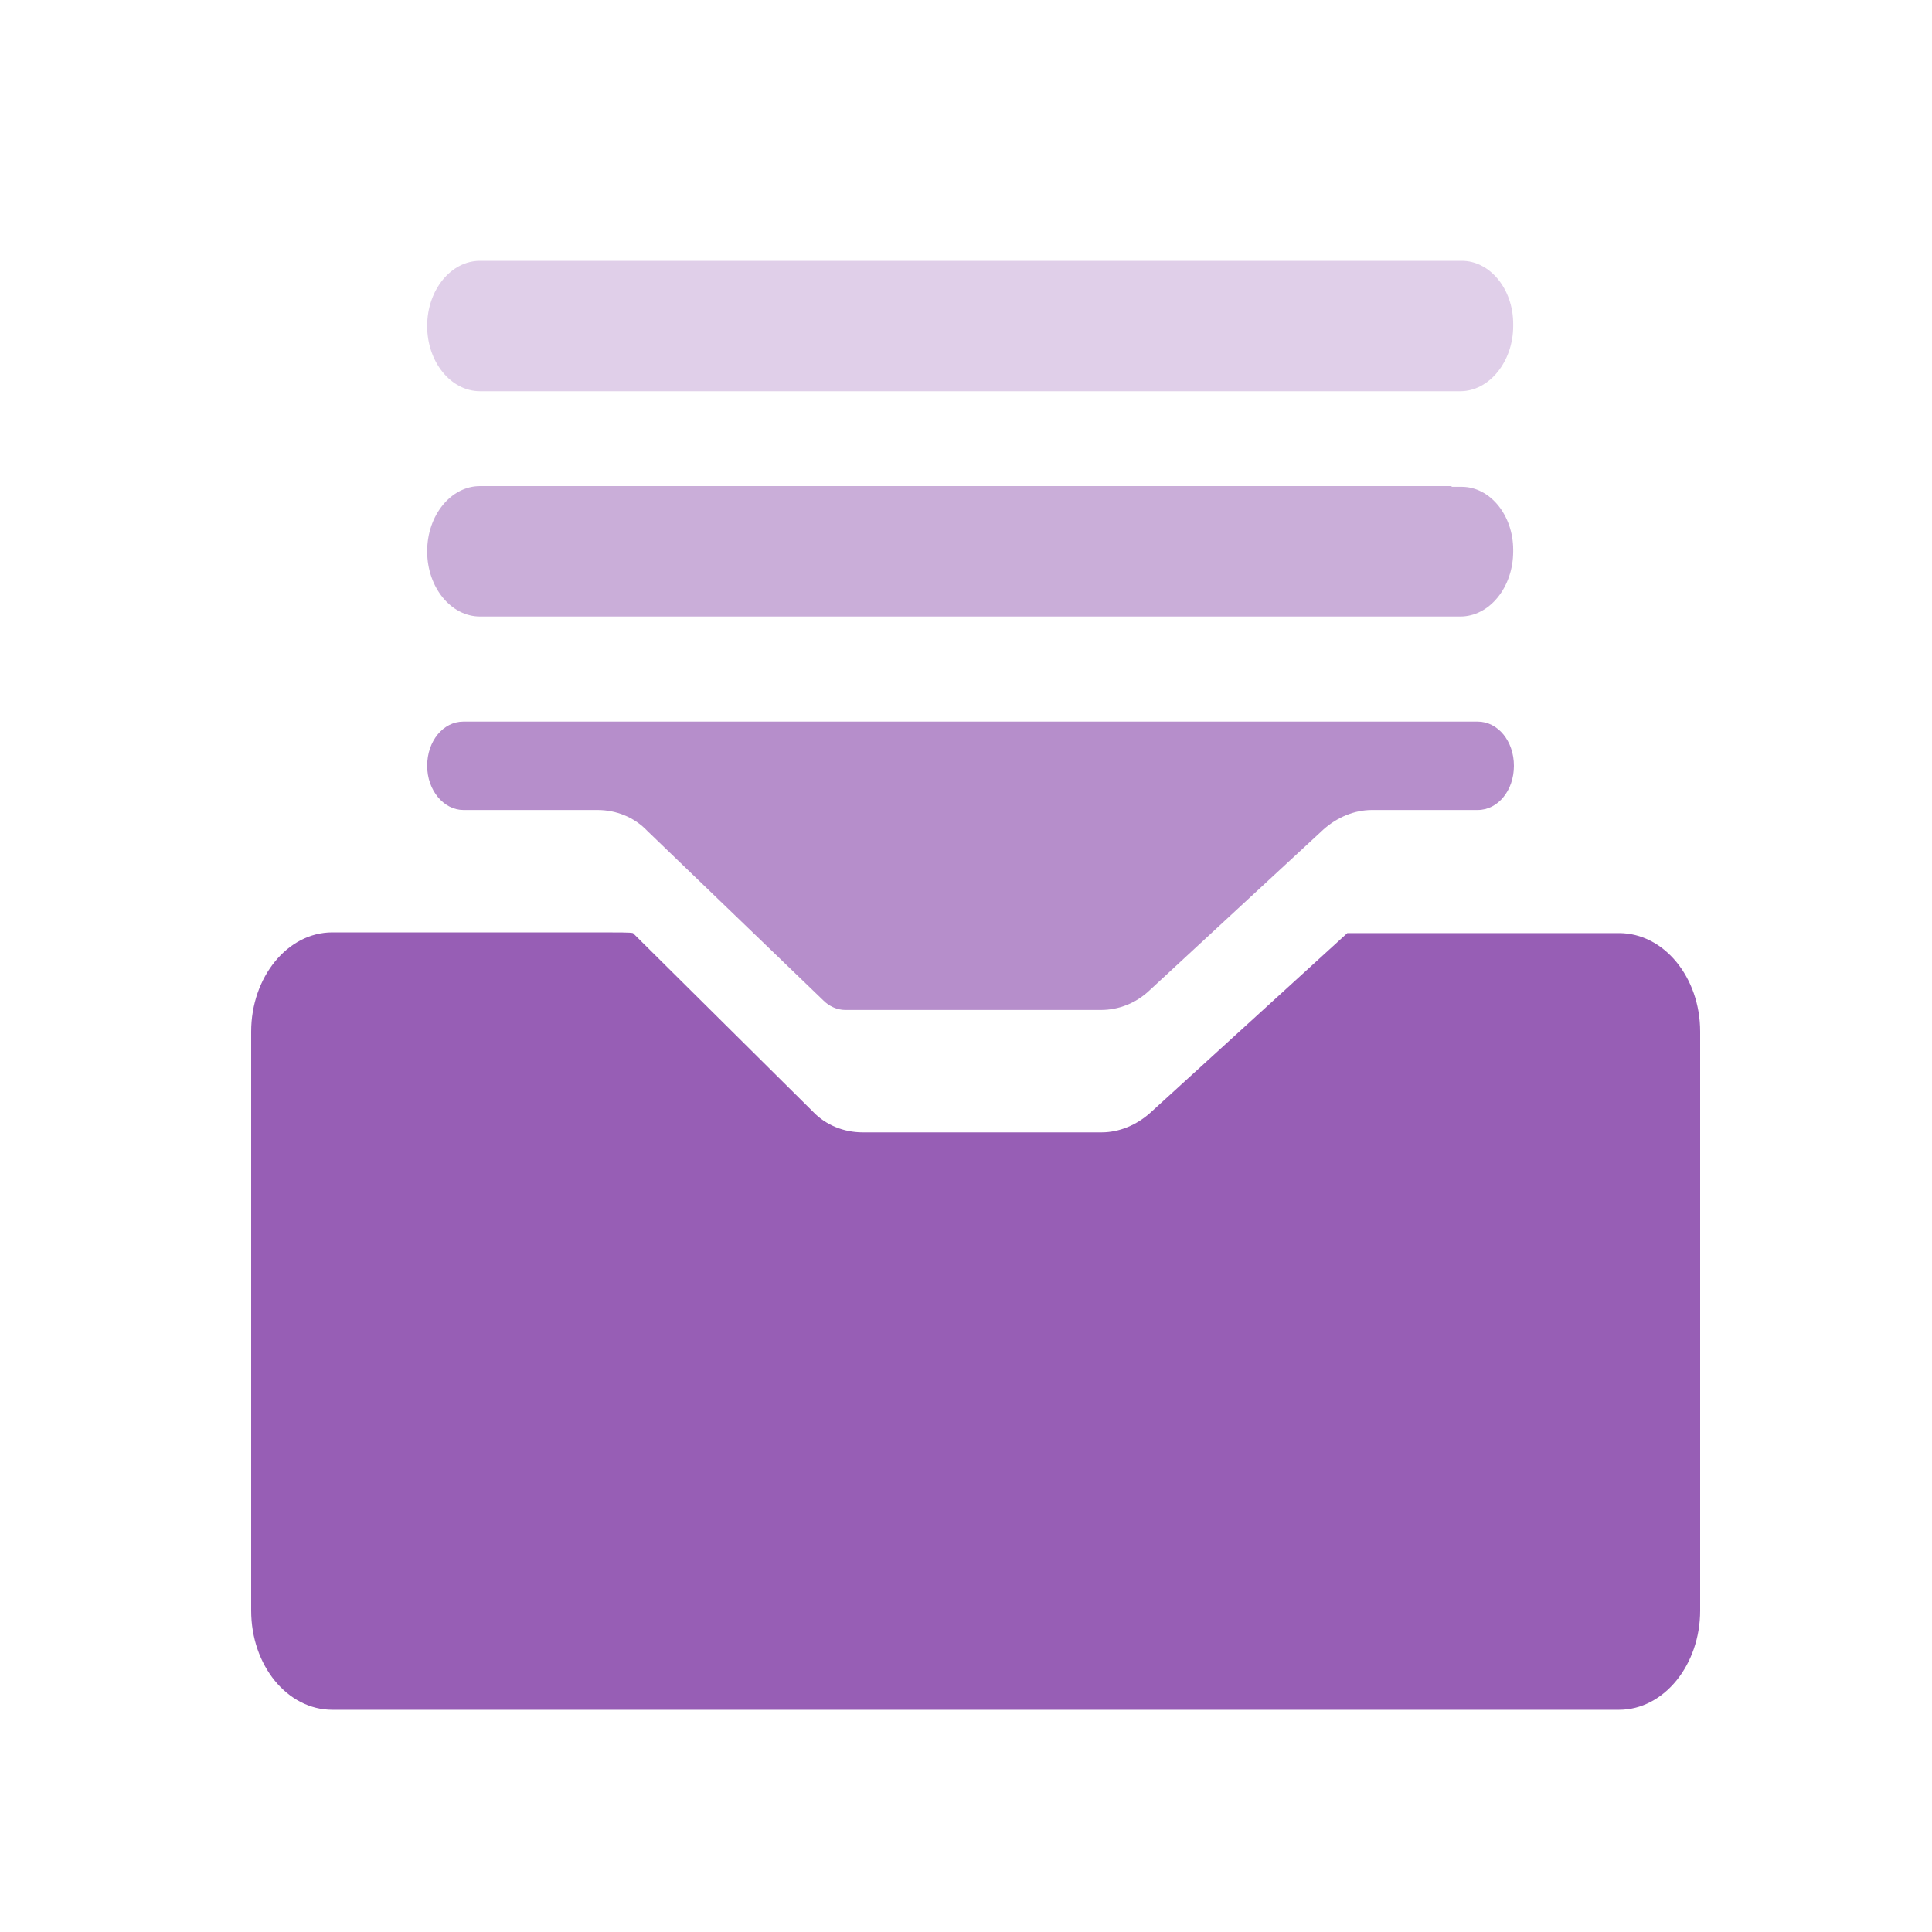 <svg xmlns="http://www.w3.org/2000/svg" xmlns:xlink="http://www.w3.org/1999/xlink" width="200" height="200" viewBox="0 0 200 200" fill="none">
<rect x="0" y="0" width="0" height="0" fill="rgba(249, 249, 249, 1)" />
<path d="M139.475 96.595L167.6 96.595C172.25 96.595 176 101.17 176 106.795L176 166.721C176 172.346 172.25 176.996 167.6 176.996L34.4 176.996C29.75 176.996 26 172.421 26 166.721L26 106.795C26 101.17 29.75 96.52 34.4 96.52L62.075 96.52C63.95 96.52 65.3 96.52 65.525 96.595L84.125 115.045C85.475 116.47 87.35 117.22 89.3 117.22L114.05 117.22C115.85 117.22 117.65 116.47 119.075 115.195L139.475 96.595Z"   fill="#975EB5" >
</path>
<path d="M90.12 104.55L87.495 104.55C86.67 104.55 85.845 104.175 85.245 103.575L67.02 86.025C65.67 84.6 63.795 83.85 61.845 83.85L47.97 83.85C45.945 83.85 44.22 81.825 44.22 79.275C44.22 76.725 45.87 74.7 47.97 74.7L152.97 74.7C155.07 74.7 156.72 76.725 156.72 79.275C156.72 81.825 155.07 83.85 152.97 83.85L142.02 83.85C140.22 83.85 138.42 84.6 136.995 85.875L118.995 102.525C117.57 103.875 115.77 104.55 113.97 104.55L90.12 104.55Z"   fill="#975EB5" fill-opacity="0.7">
</path>
<path d="M150.27 50.395L151.32 50.395C154.245 50.395 156.645 53.32 156.645 56.92L156.645 57.07C156.645 60.82 154.17 63.82 151.17 63.82L49.695 63.82C46.695 63.82 44.22 60.82 44.22 57.07C44.22 53.32 46.695 50.32 49.695 50.32L150.27 50.32L150.27 50.395Z"   fill="#975EB5" fill-opacity="0.5">
</path>
<path d="M150.27 27L151.32 27C154.245 27 156.645 29.925 156.645 33.525L156.645 33.75C156.645 37.425 154.17 40.5 151.17 40.5L49.695 40.5C46.695 40.5 44.22 37.5 44.22 33.75C44.22 30 46.695 27 49.695 27L150.27 27Z"   fill="#975EB5" fill-opacity="0.3">
</path>
</svg>
